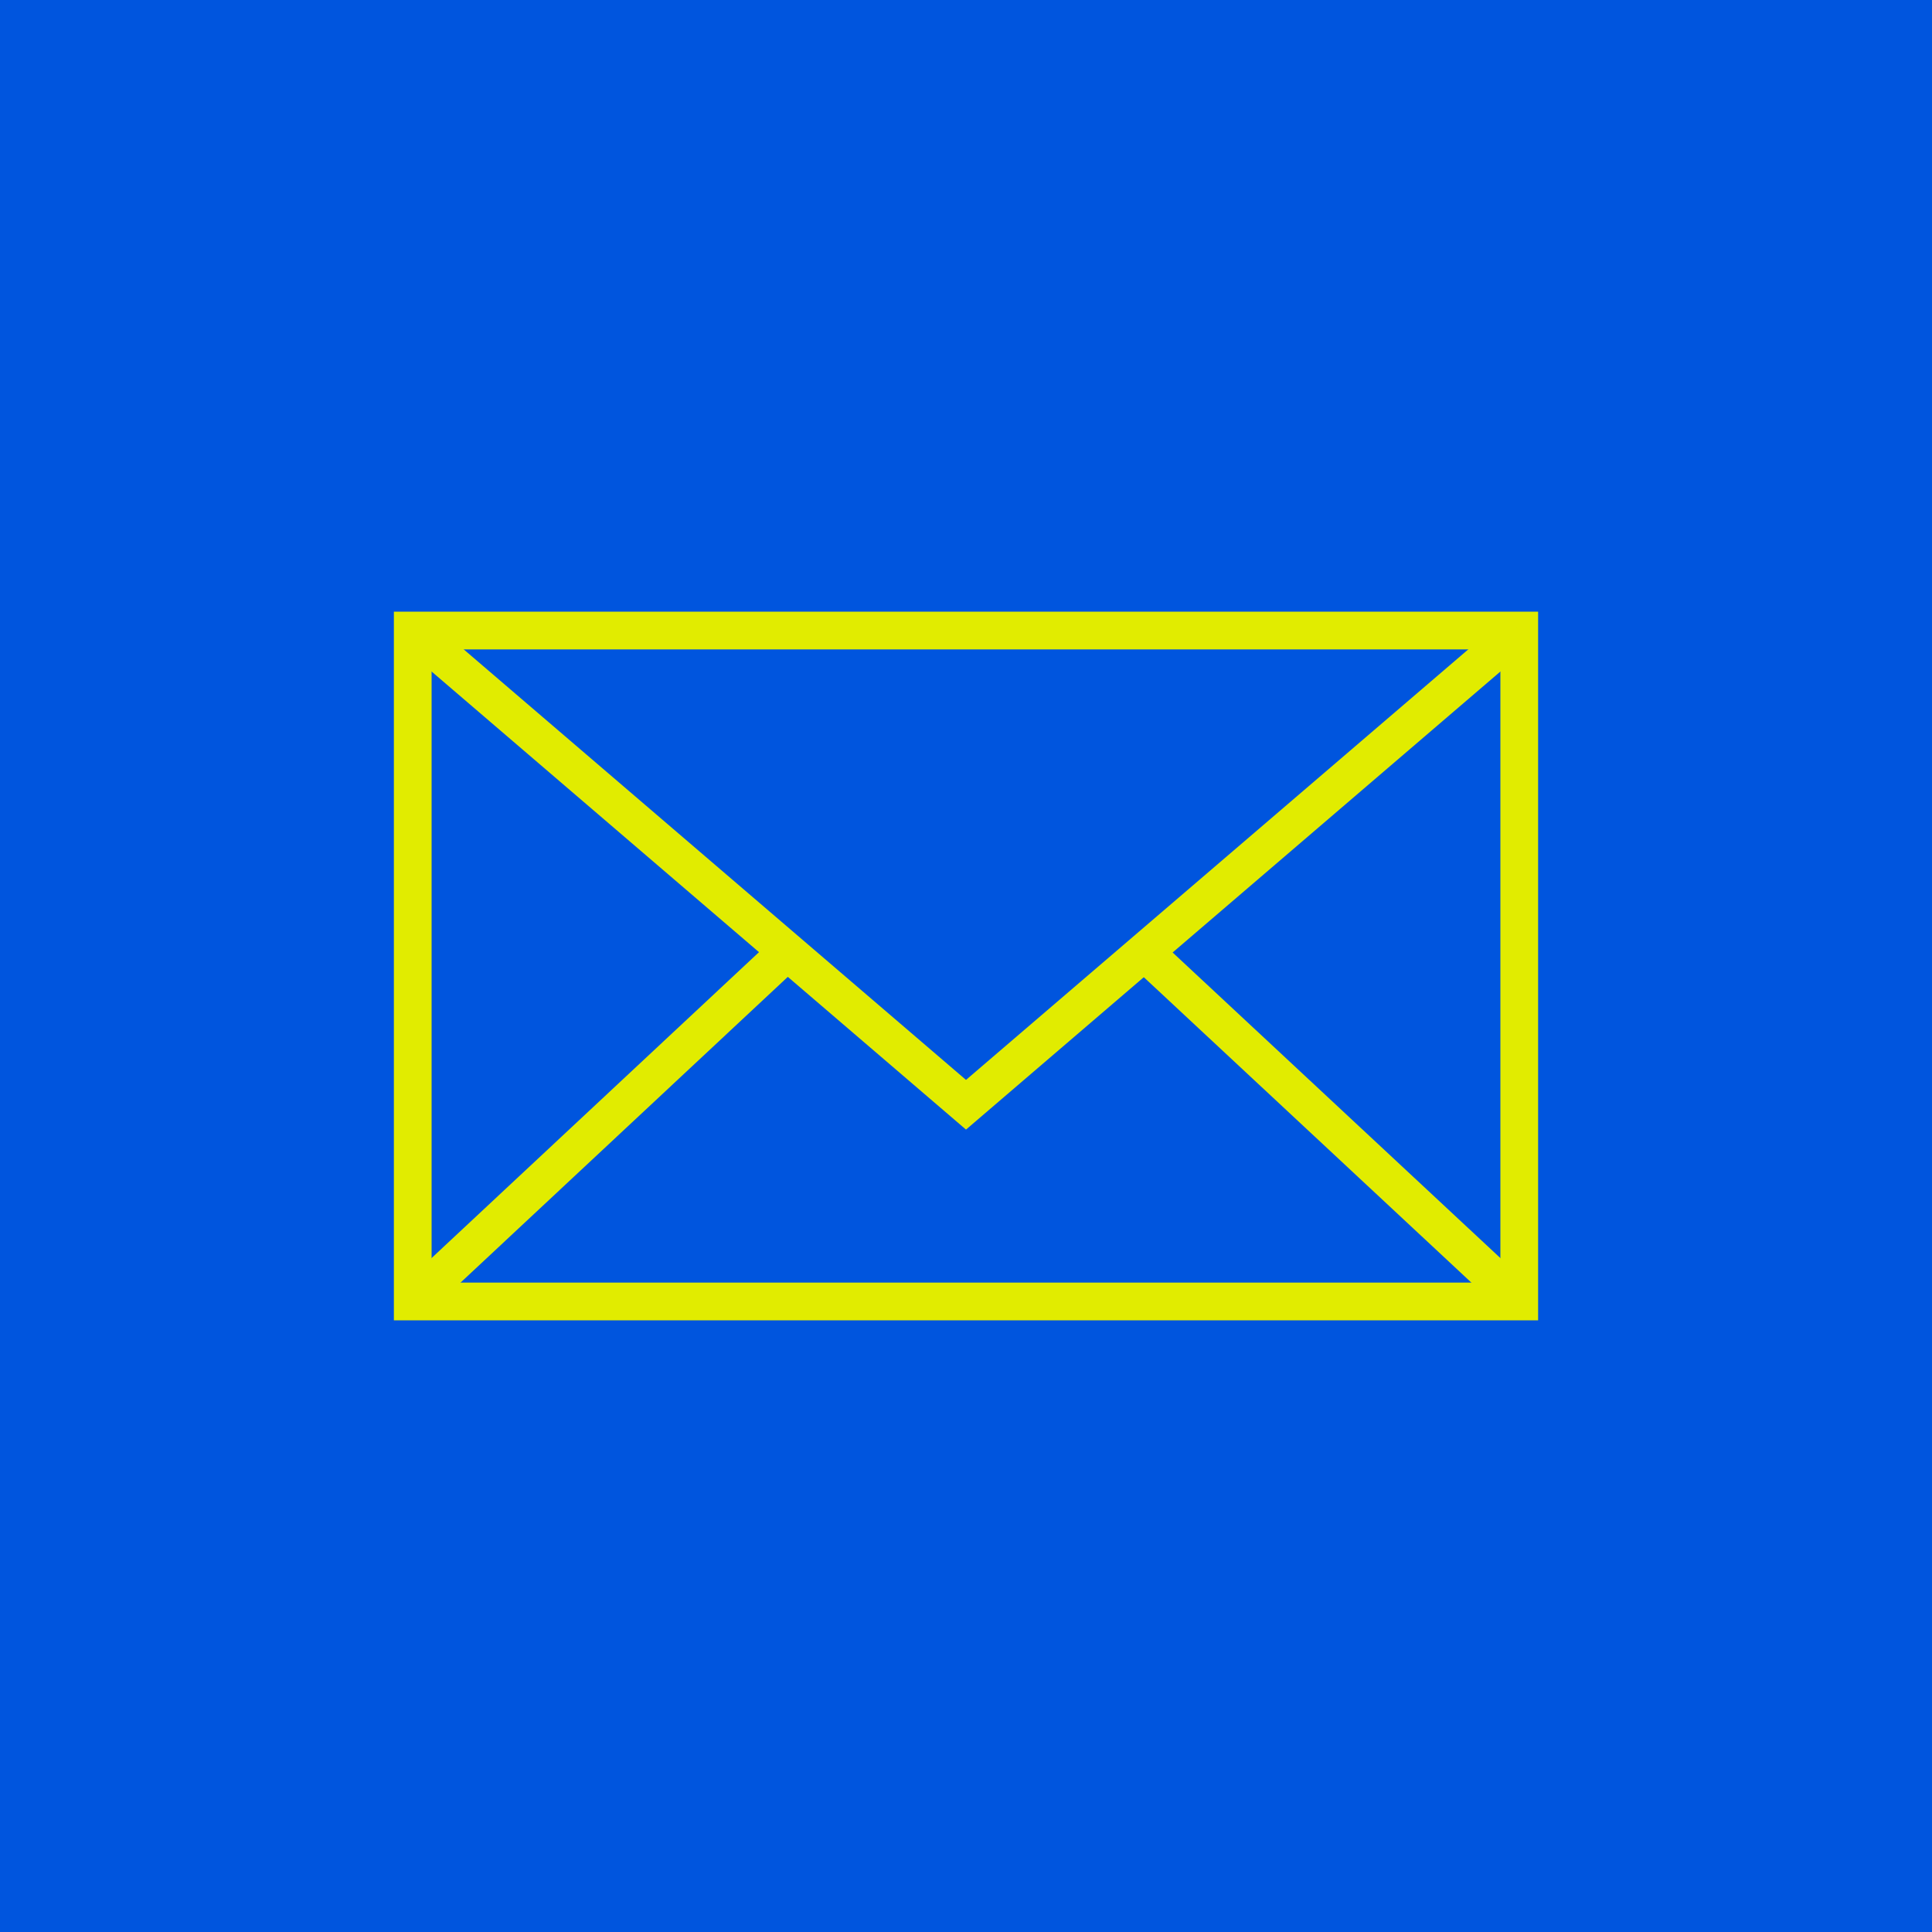 <?xml version="1.0" encoding="utf-8"?>
<!-- Generator: Adobe Illustrator 28.1.0, SVG Export Plug-In . SVG Version: 6.00 Build 0)  -->
<svg version="1.1" xmlns="http://www.w3.org/2000/svg" xmlns:xlink="http://www.w3.org/1999/xlink" x="0px" y="0px"
	 viewBox="0 0 110 110" style="enable-background:new 0 0 110 110;" xml:space="preserve">
<style type="text/css">
	.st0{fill:#0055DE;}
	.st1{fill:none;stroke:#E1EC00;stroke-width:2.148;stroke-miterlimit:10;}
</style>
<g id="BACKGROUND">
</g>
<g id="OBJECTS">
	<rect x="0" class="st0" width="110" height="110"/>
</g>
<g id="DESIGNED_BY_FREEPIK">
</g>
<g id="_x38_">
</g>
<g id="Isolationsmodus">
	<g>
		<rect x="23.5" y="35.9" class="st1" width="63" height="38.2"/>
		<polyline class="st1" points="86.5,35.9 55,62.9 23.5,35.9 		"/>
		<line class="st1" x1="44.8" y1="54.2" x2="23.5" y2="74.1"/>
		<line class="st1" x1="65.8" y1="54.8" x2="86.5" y2="74.1"/>
	</g>
</g>
</svg>
